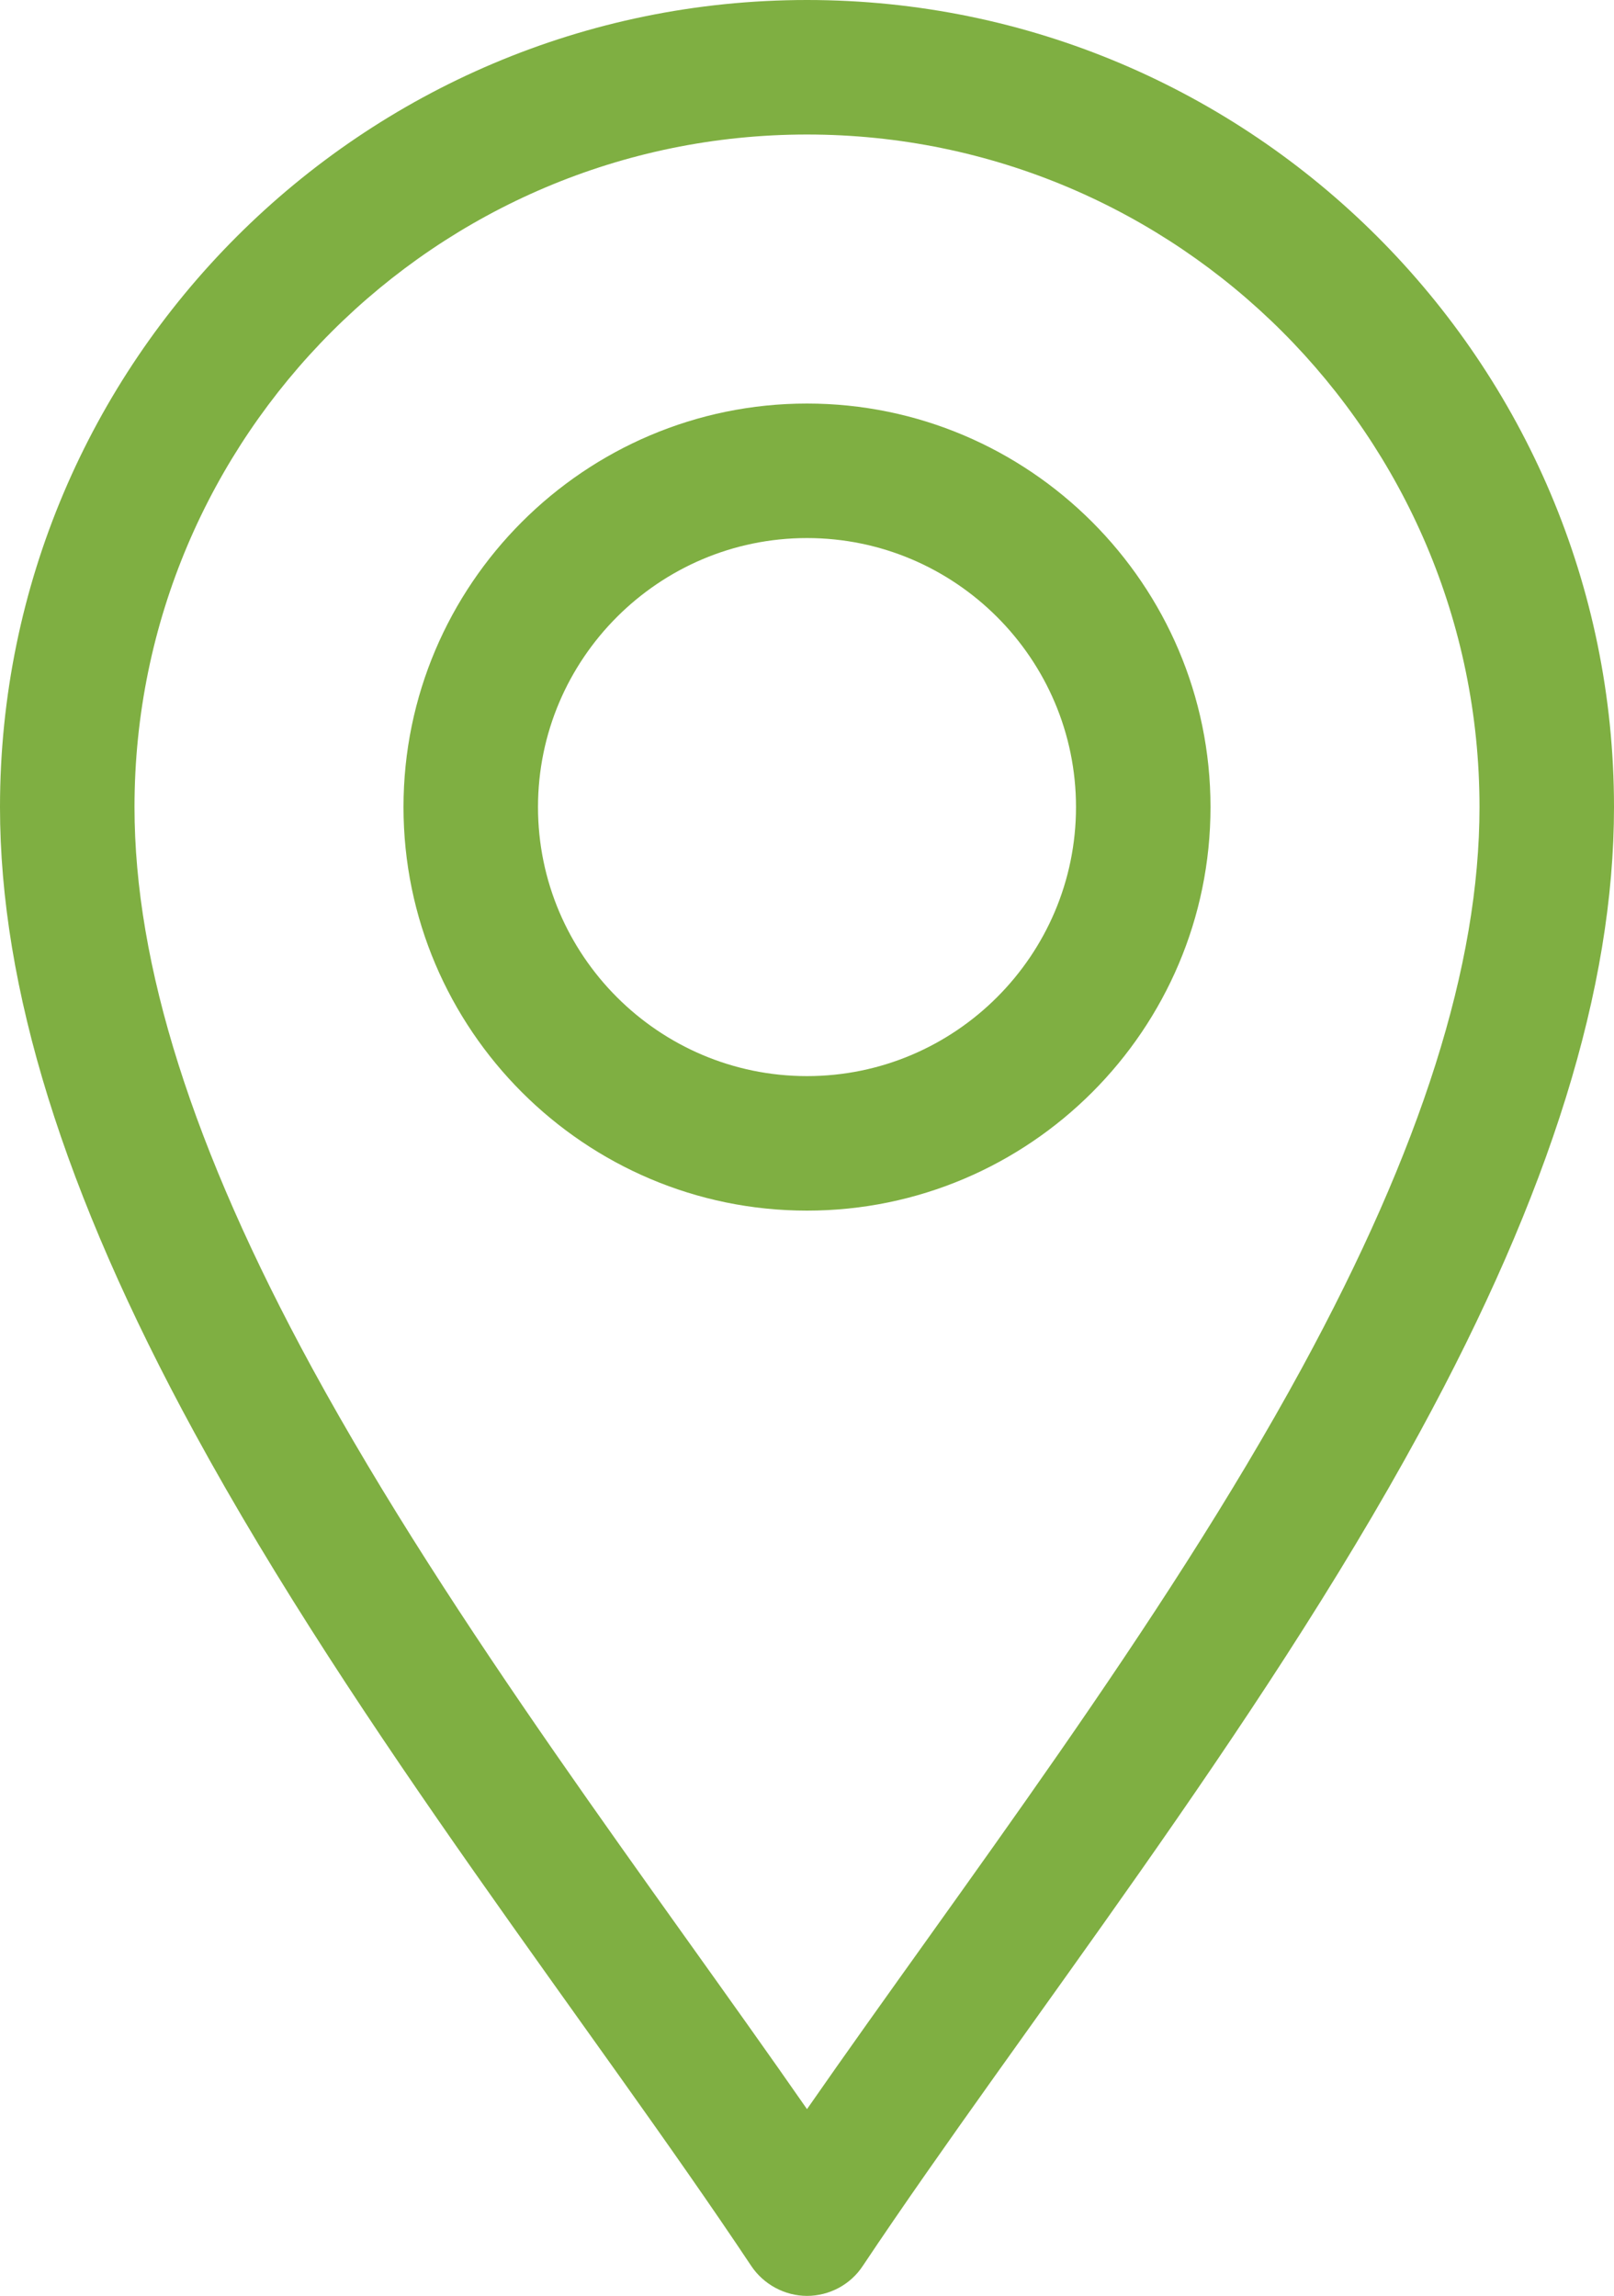 <?xml version="1.0" encoding="UTF-8"?>
<svg id="Layer_2" data-name="Layer 2" xmlns="http://www.w3.org/2000/svg" viewBox="0 0 49.44 70.32">
  <defs>
    <style>
      .cls-1 {
        fill: #7faf42;
        stroke-width: 0px;
      }
    </style>
  </defs>
  <g id="Layer_1-2" data-name="Layer 1">
    <g>
      <path class="cls-1" d="m23.01,69.4c.38.57,1.03.92,1.71.92s1.33-.34,1.71-.92c4.88-7.31,12.06-16.34,17.06-25.53,4-7.34,5.95-13.61,5.95-19.15C49.44,11.09,38.35,0,24.72,0S0,11.09,0,24.72c0,5.54,1.95,11.81,5.95,19.15,5,9.18,12.2,18.23,17.06,25.53Zm1.71-65.28c11.36,0,20.6,9.24,20.6,20.6,0,4.84-1.78,10.45-5.44,17.18-4.31,7.92-10.47,15.95-15.16,22.7-4.69-6.75-10.84-14.78-15.16-22.7-3.66-6.72-5.44-12.34-5.44-17.18C4.12,13.36,13.36,4.12,24.72,4.12h0Z"/>
      <path class="cls-1" d="m24.72,37.08c6.82,0,12.36-5.55,12.36-12.36s-5.55-12.36-12.36-12.36-12.36,5.55-12.36,12.36,5.55,12.36,12.36,12.36Zm0-20.6c4.54,0,8.24,3.7,8.24,8.24s-3.7,8.24-8.24,8.24-8.24-3.7-8.24-8.24,3.7-8.24,8.24-8.24Z"/>
    </g>
  </g>
</svg>
